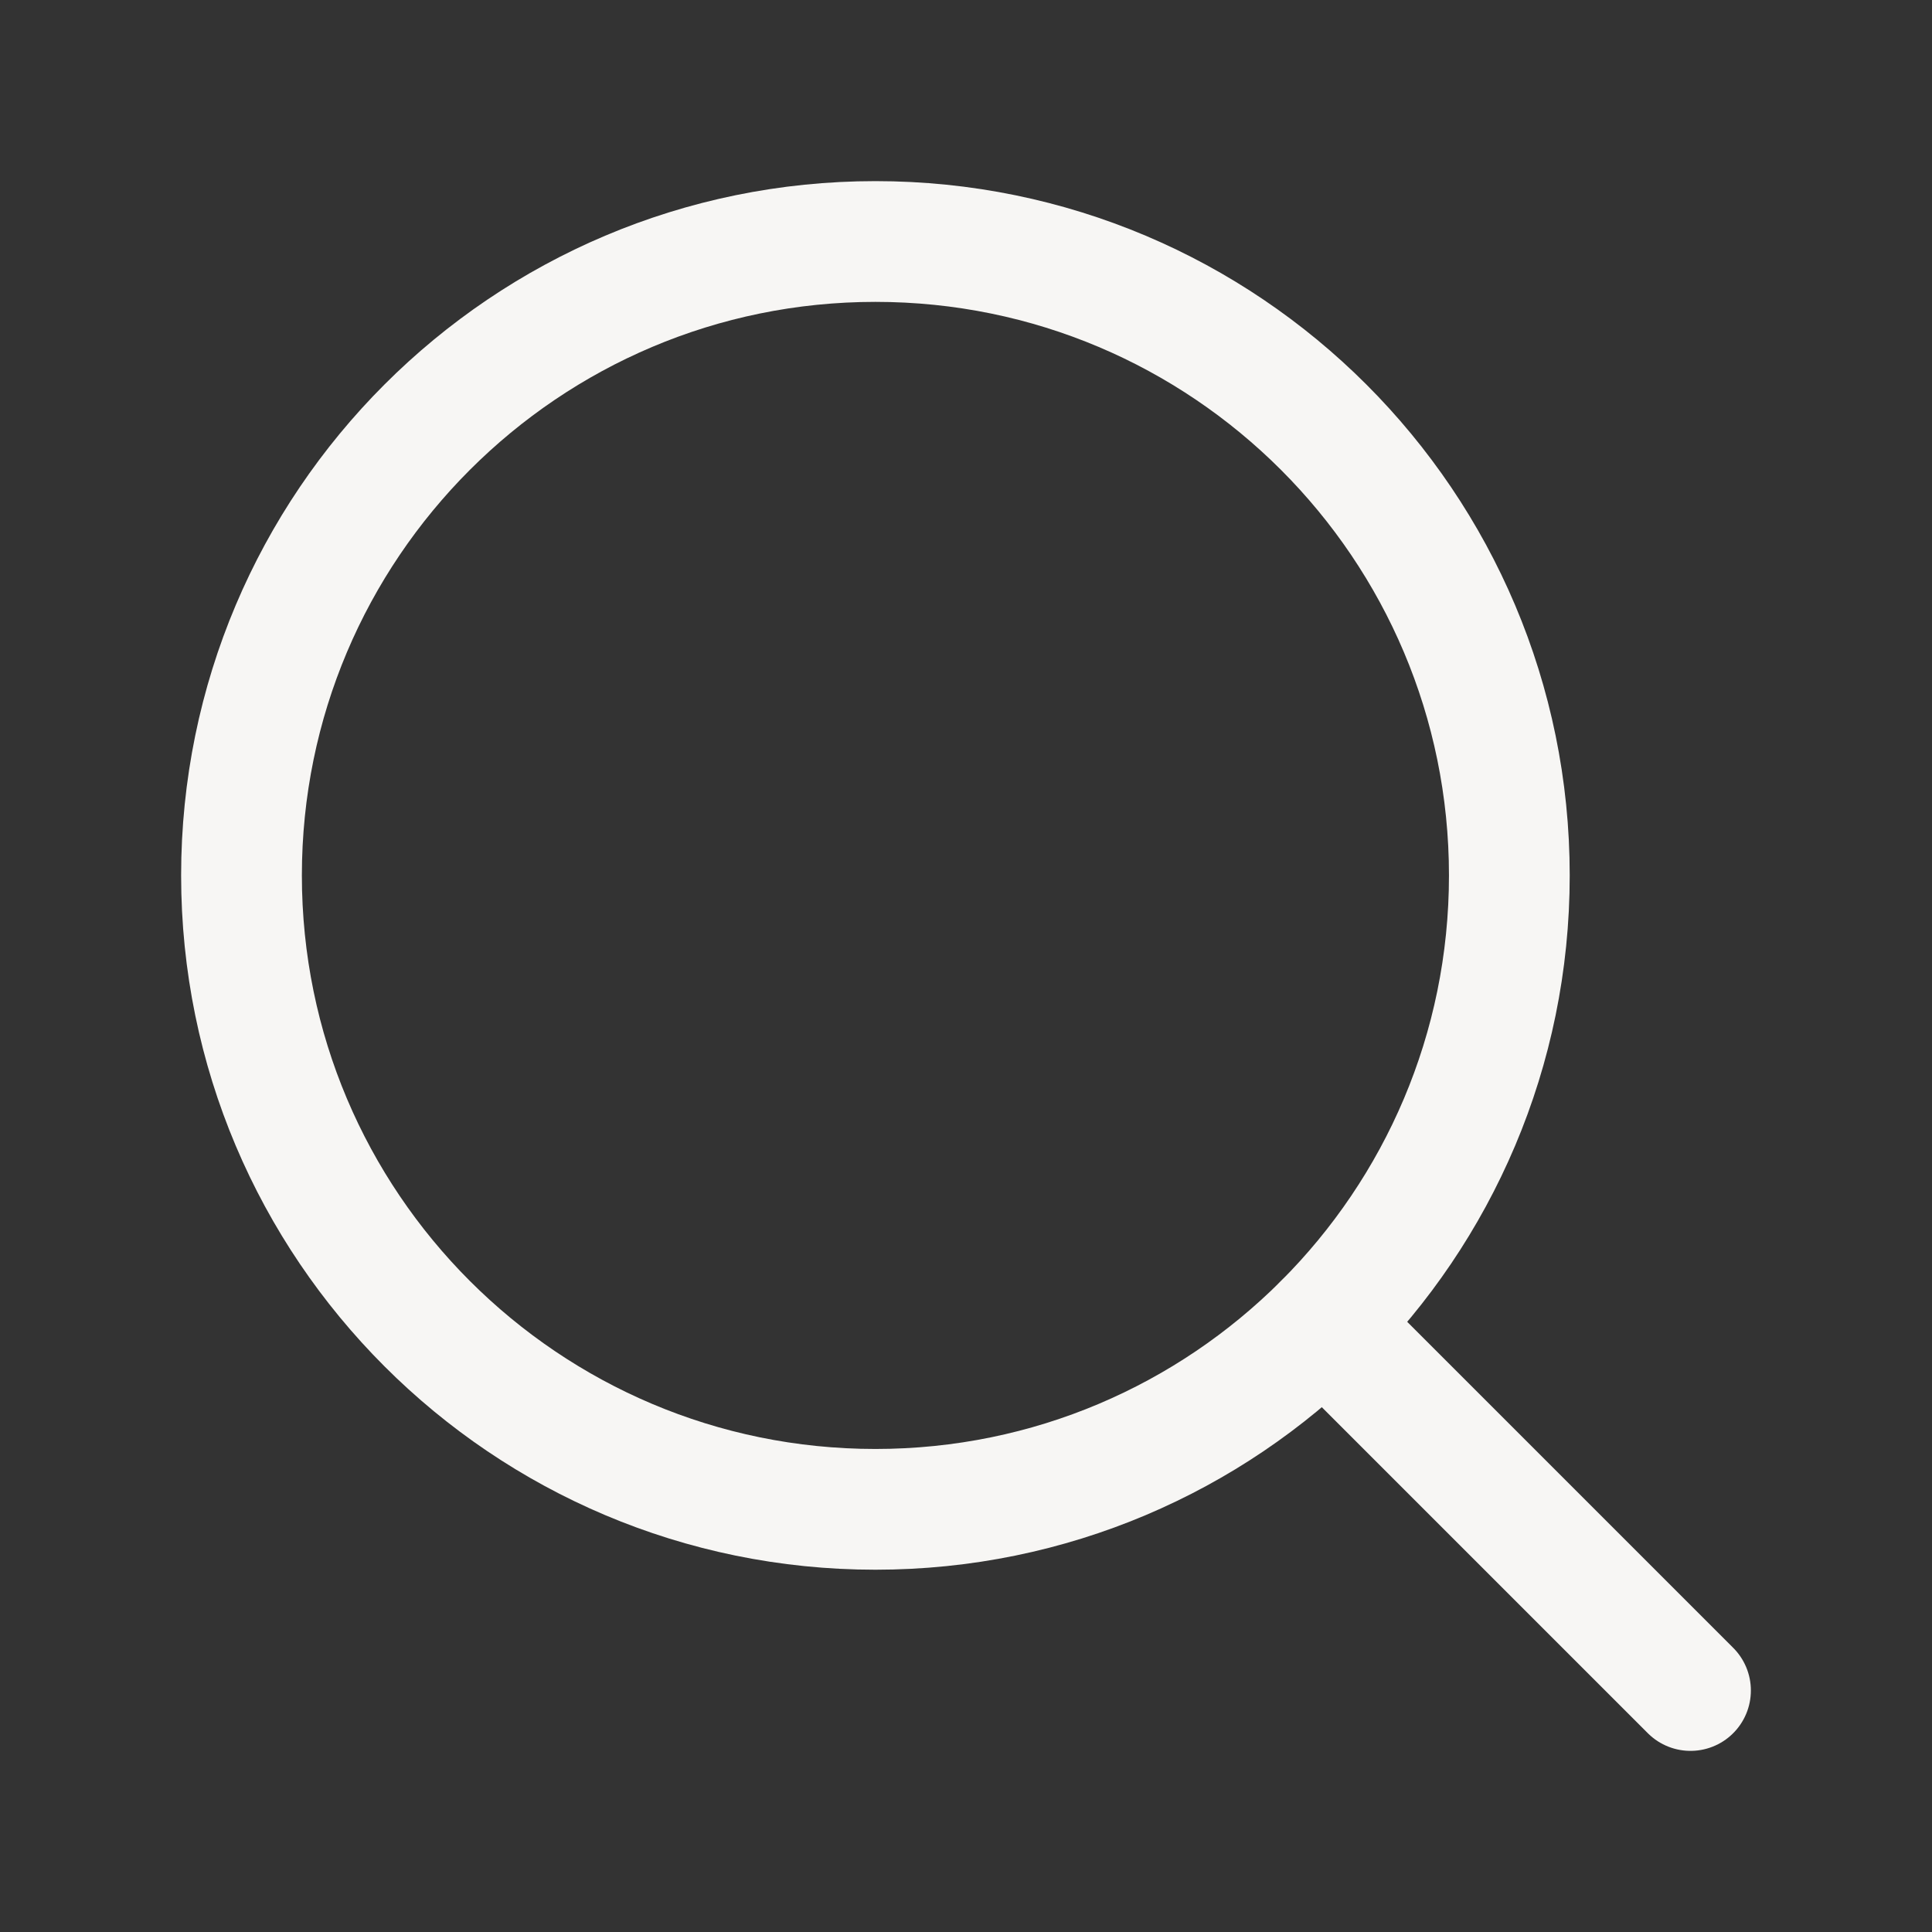 <?xml version="1.0" encoding="UTF-8"?> <svg xmlns="http://www.w3.org/2000/svg" width="26" height="26" viewBox="0 0 26 26" fill="none"><rect x="0" y="0" width="26" height="26" fill="#333333" stroke="none"/><path d="M11.781 20.312C16.493 20.312 20.312 16.493 20.312 11.781C20.312 7.07 16.493 3.25 11.781 3.25C7.07 3.25 3.25 7.07 3.25 11.781C3.25 16.493 7.07 20.312 11.781 20.312Z" stroke="#F7F6F4" stroke-width="1.625" stroke-linecap="round" stroke-linejoin="round"></path><path d="M17.814 17.814L22.75 22.75" stroke="#F7F6F4" stroke-width="1.625" stroke-linecap="round" stroke-linejoin="round"></path></svg> 